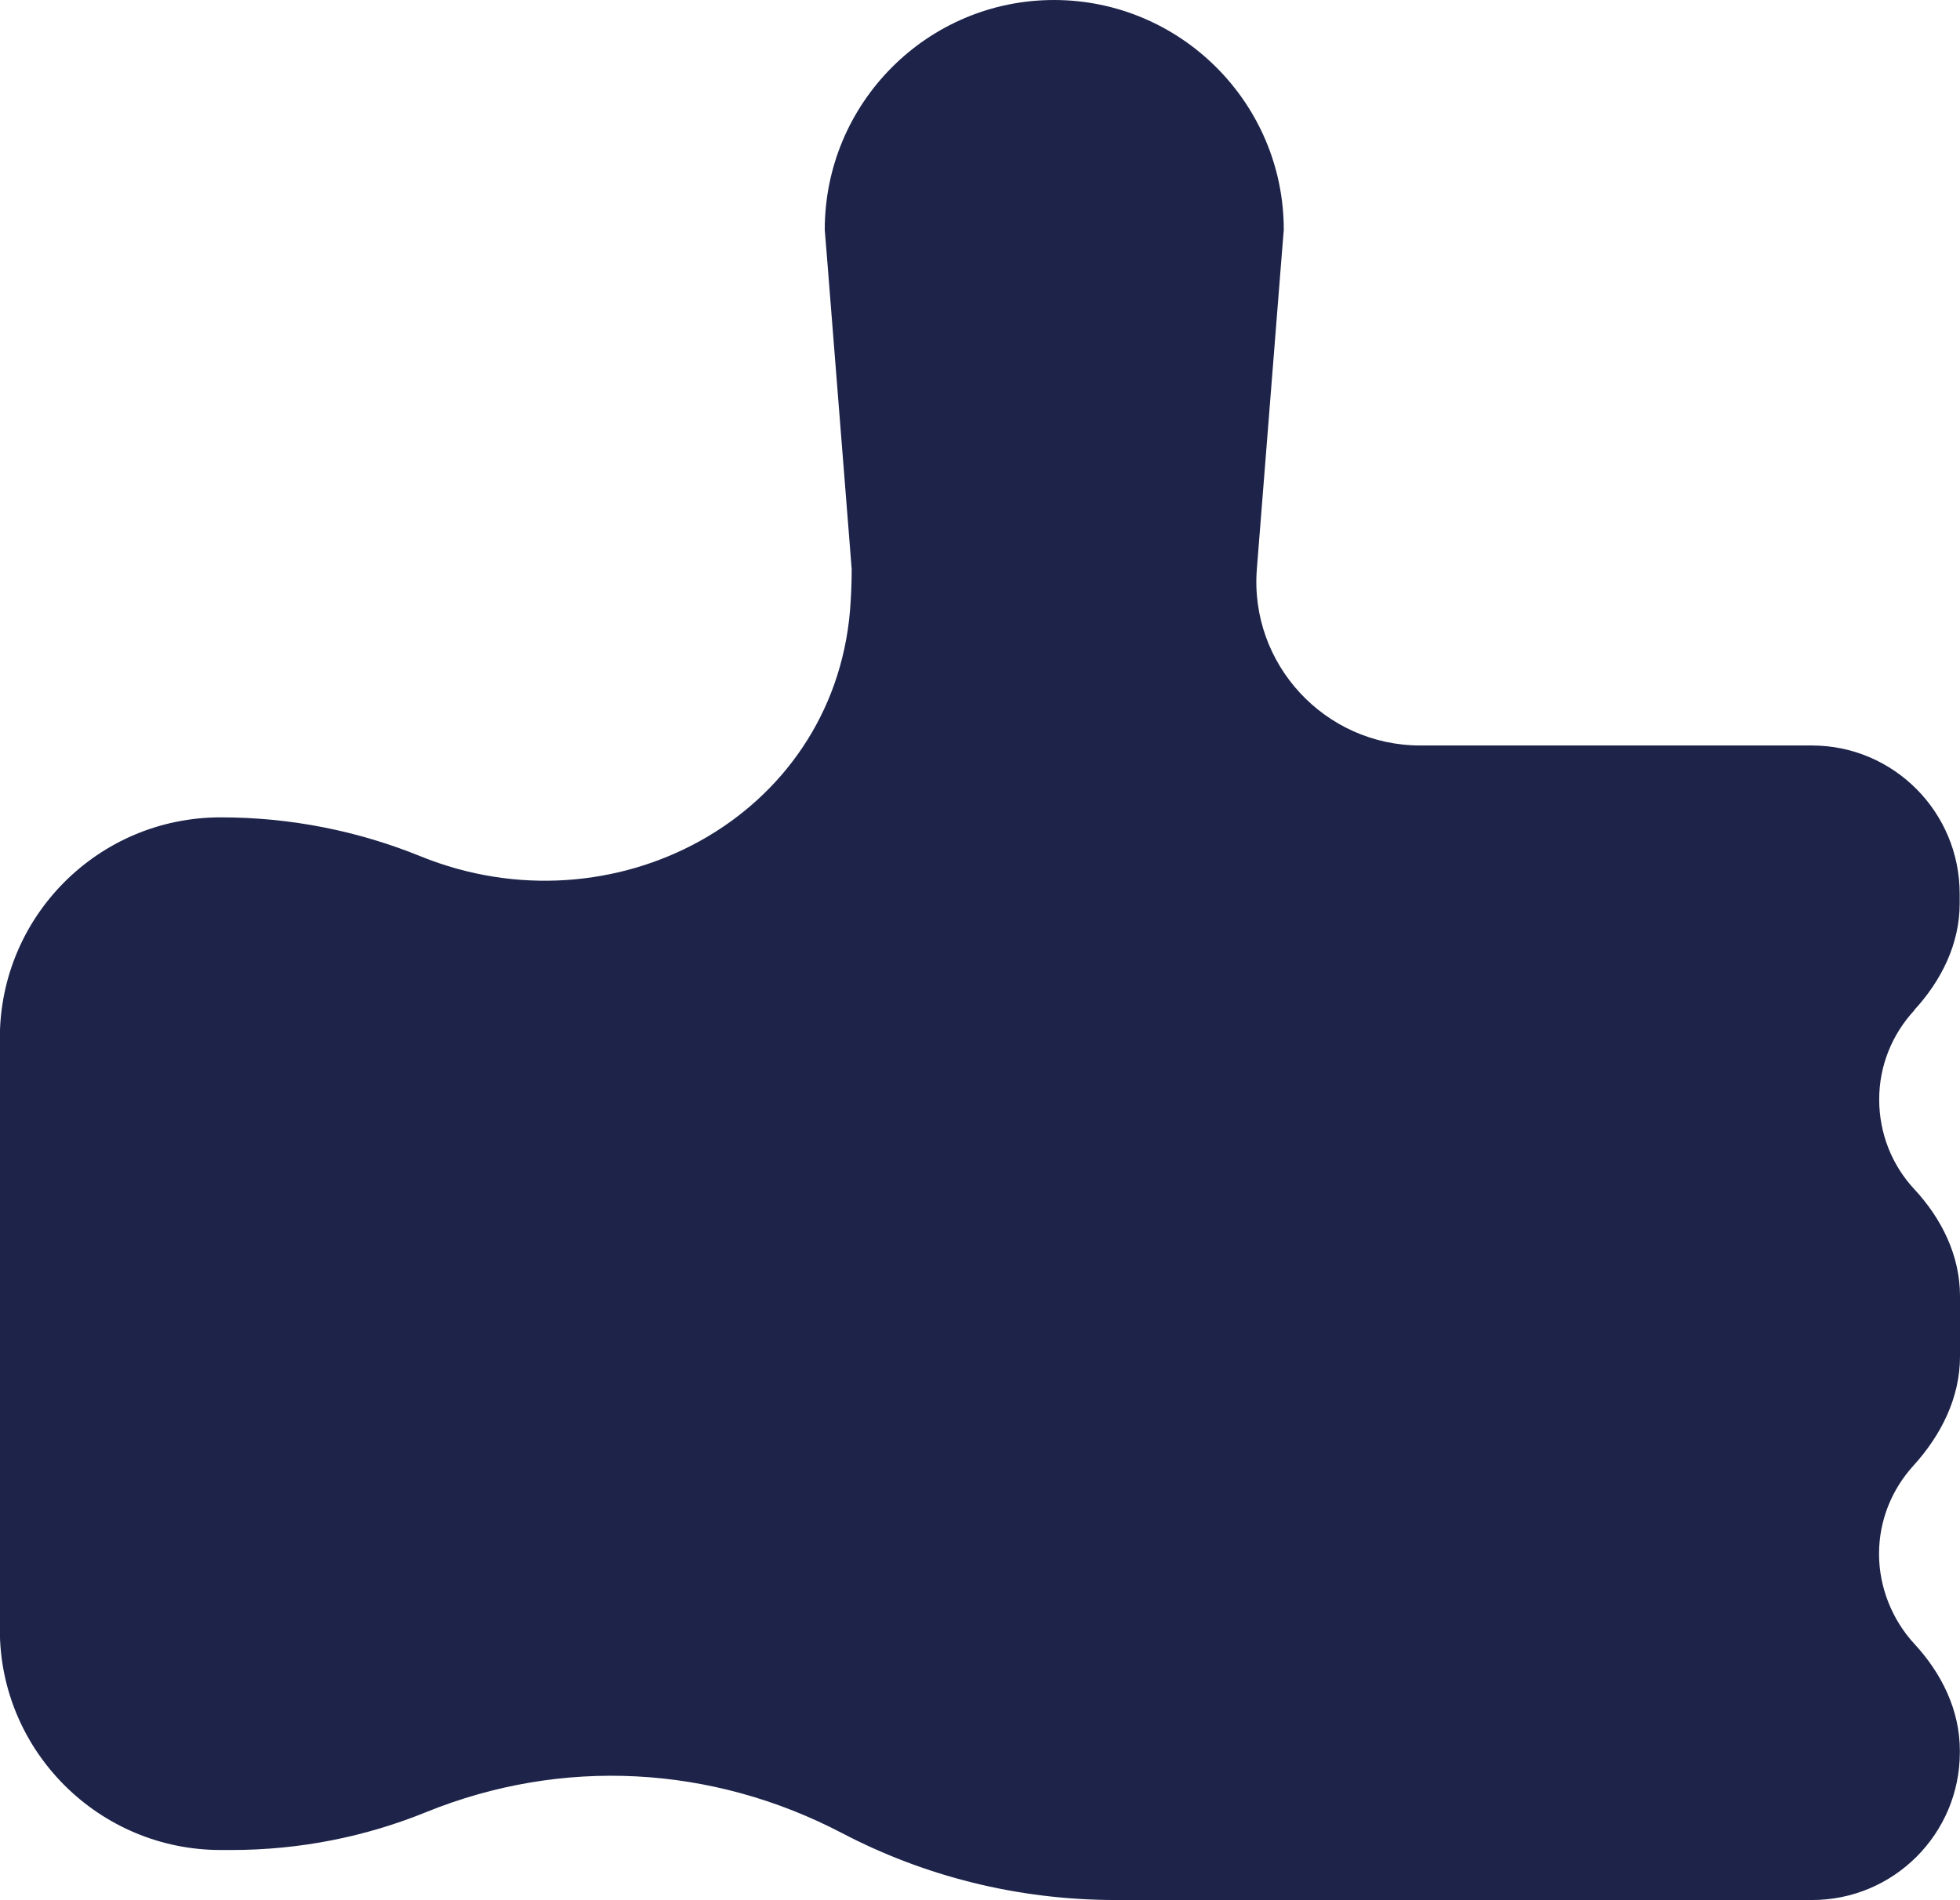 <?xml version="1.0" encoding="UTF-8"?><svg id="Capa_1" xmlns="http://www.w3.org/2000/svg" viewBox="0 0 127.33 123.46"><defs><style>.cls-1{fill:#1d2349;}</style></defs><path class="cls-1" d="M124.37,65.64c-1.43,1.54-2.29,3.58-2.29,5.8s.84,4.28,2.27,5.82c1.79,1.92,2.98,4.33,2.98,6.96v3.92c0,2.68-1.23,5.12-3.03,7.1-1.39,1.53-2.23,3.54-2.23,5.73s.87,4.3,2.29,5.84c1.78,1.92,2.96,4.32,2.96,6.94v.11c0,5.3-4.3,9.6-9.6,9.6h-45.23c-6.43,0-12.48-1.57-17.79-4.35-8.45-4.42-18.18-4.95-27.02-1.36-3.91,1.59-8.18,2.46-12.65,2.46h-.69c-7.92,0-14.35-6.43-14.35-14.31v-38.44c0-3.98,1.61-7.56,4.2-10.15,2.59-2.59,6.17-4.2,10.15-4.2,4.59,0,8.97,.9,12.98,2.53,12.51,5.08,26.75-2.5,27.9-15.95,.07-.87,.11-1.77,.11-2.71l-1.57-19.82-.18-2.23c0-8.25,6.68-14.93,14.89-14.93s14.93,6.68,14.93,14.93l-.18,2.23-1.57,19.82c-.48,6.17,4.42,11.46,10.62,11.46h25.44c5.29,0,9.6,4.31,9.6,9.64v.62c0,2.62-1.18,5.01-2.96,6.94Z"/></svg>